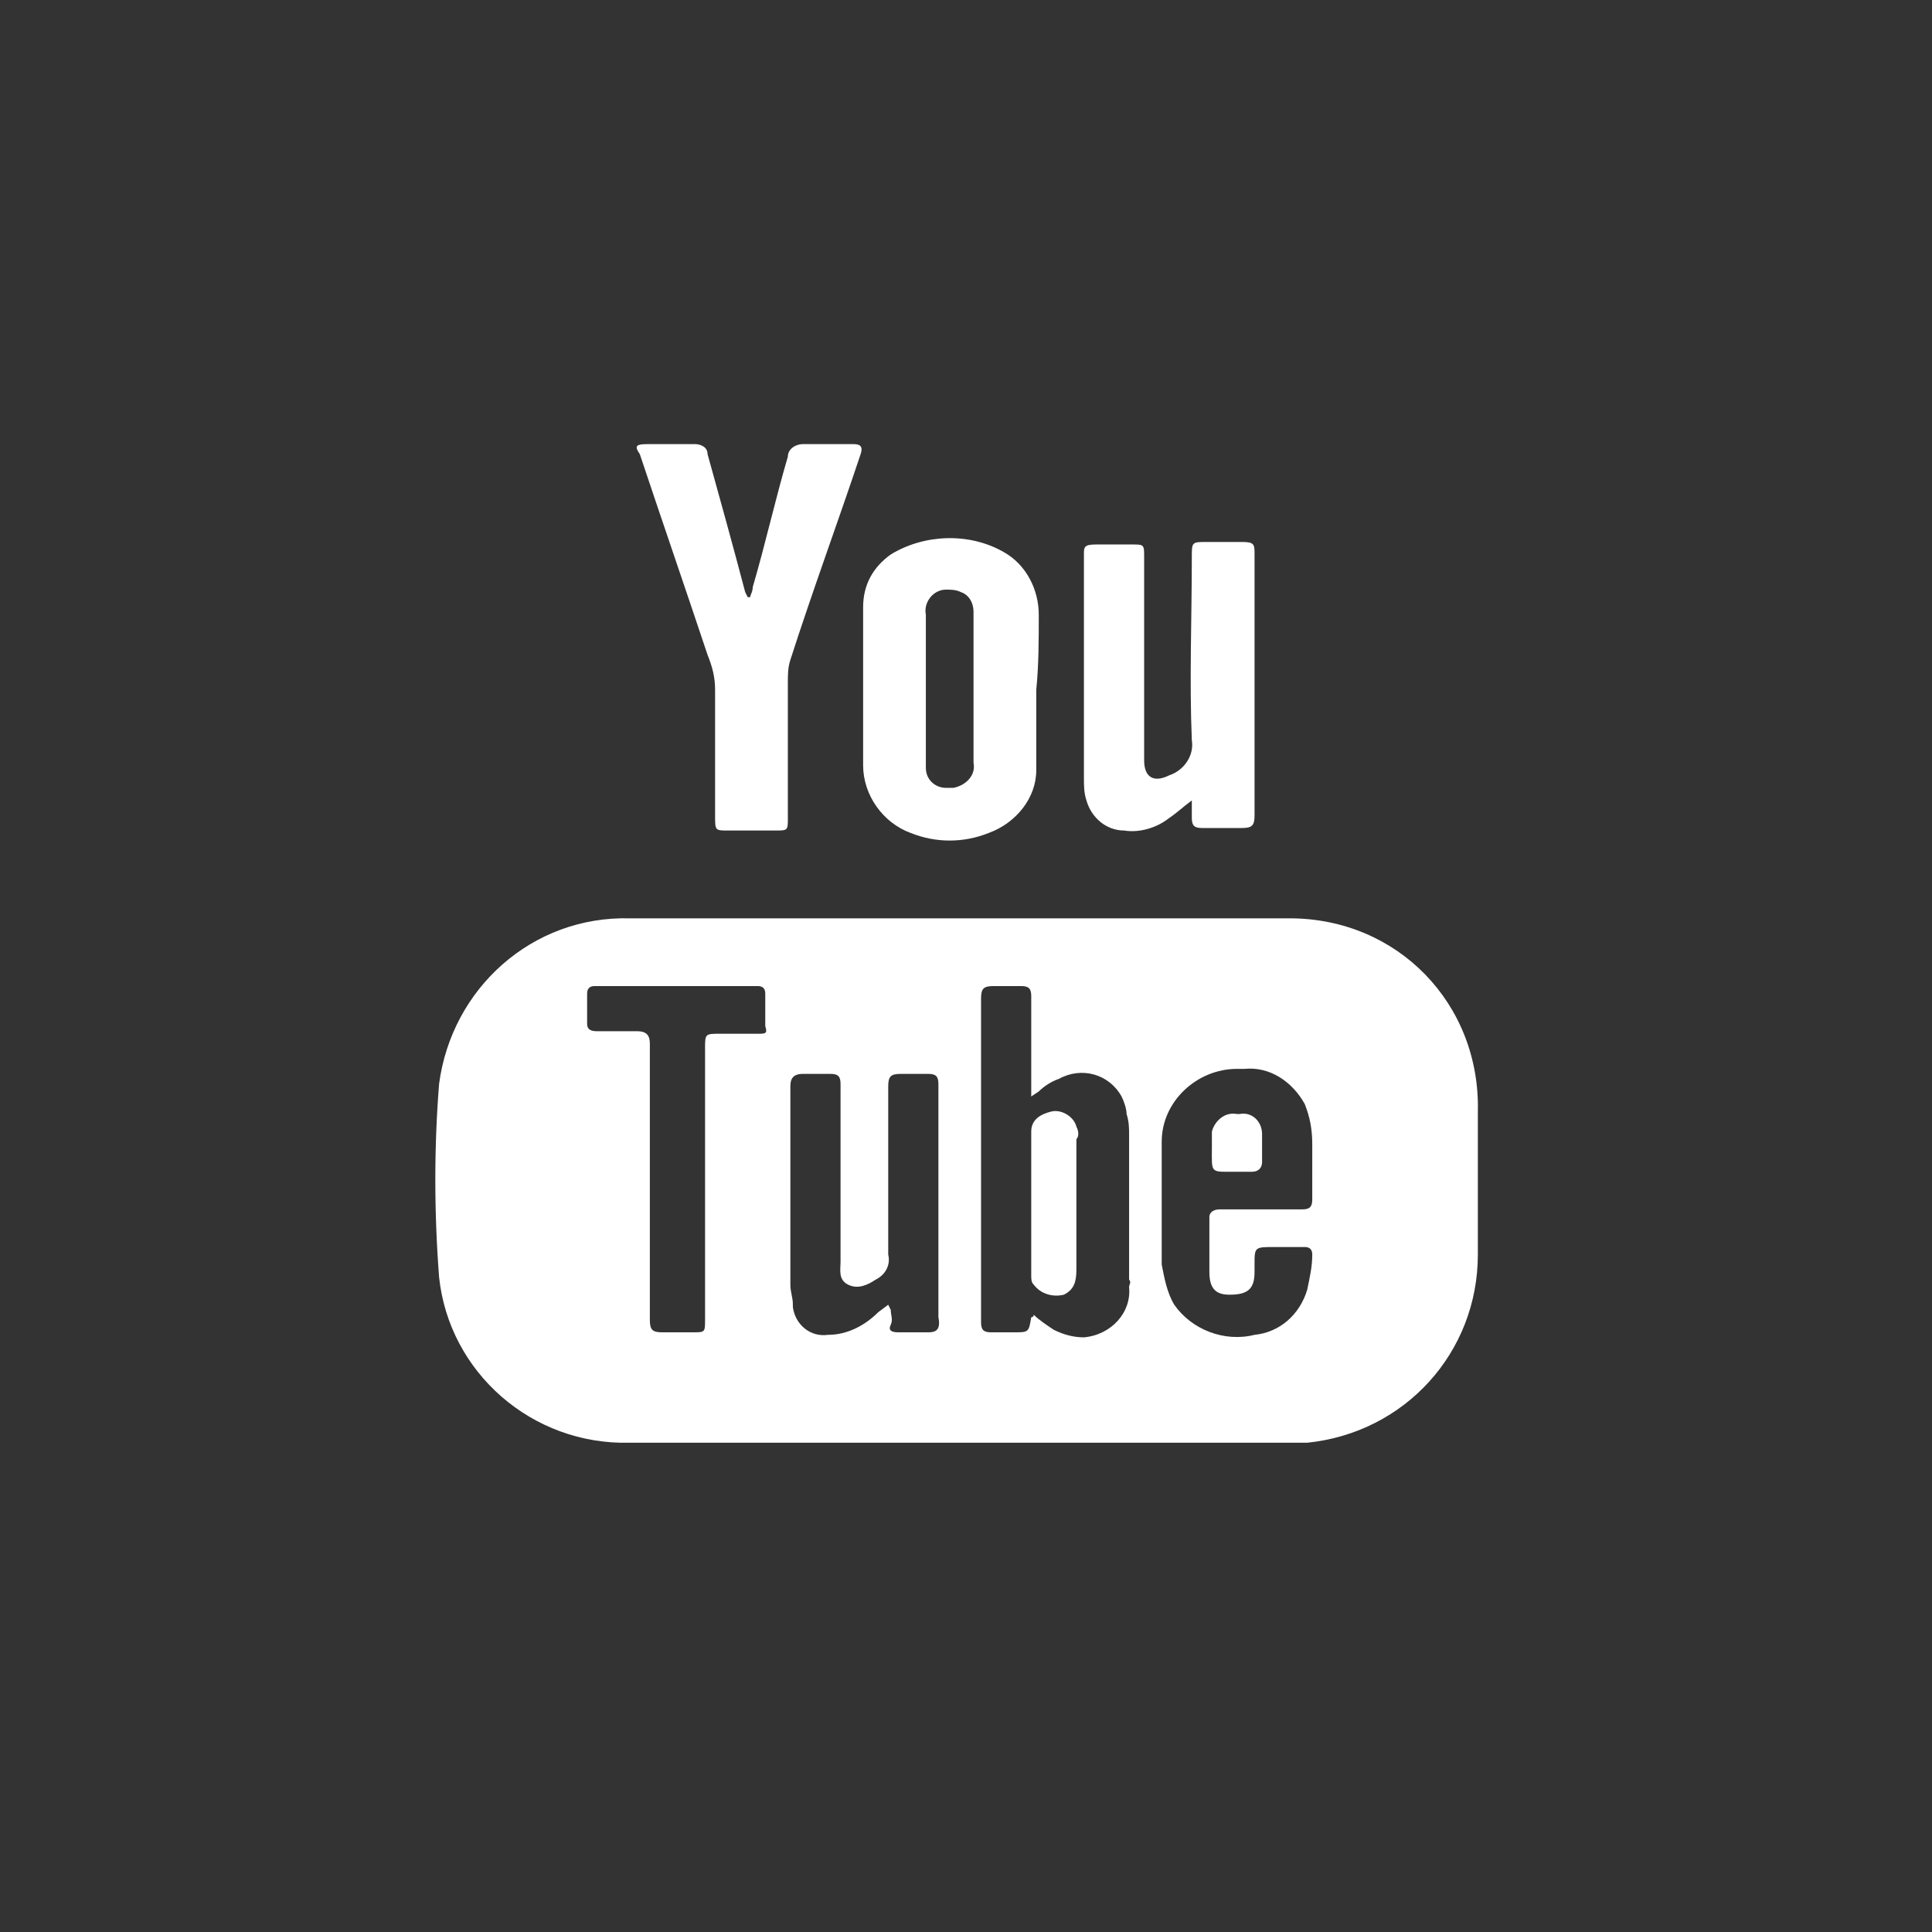 <?xml version="1.0" encoding="utf-8"?>
<!-- Generator: Adobe Illustrator 25.1.0, SVG Export Plug-In . SVG Version: 6.00 Build 0)  -->
<svg xmlns="http://www.w3.org/2000/svg" xmlns:xlink="http://www.w3.org/1999/xlink" version="1.1" id="Layer_1" x="0px" y="0px" viewBox="0 0 77 77" style="enable-background:new 0 0 77 77;" xml:space="preserve" width="77" height="77">
<rect x="0" y="0" width="77" height="77" fill="#333333" stroke="none"/>
<style type="text/css">
	.st0{fill:none;}
	.st1{fill:#FFFFFF;}
</style>
<g id="Layer_2_1_">
	<g id="Layer_1-2">
		<circle class="st0" cx="38.5" cy="38.5" r="38.5"/>
		<path class="st1" d="M43.7,21.7h1.4c0.5,0,0.5,0,0.5,0.5v8.1c0,0.7,0.4,0.9,1,0.6c0.6-0.2,1-0.8,0.9-1.4c-0.1-2.4,0-4.9,0-7.3    c0-0.6,0-0.6,0.6-0.6s0.9,0,1.4,0s0.5,0.1,0.5,0.5c0,2.5,0,4.9,0,7.4c0,1,0,2,0,3c0,0.4-0.1,0.5-0.5,0.5c-0.5,0-1.1,0-1.6,0    c-0.3,0-0.4-0.1-0.4-0.4s0-0.4,0-0.7c-0.4,0.3-0.6,0.5-0.9,0.7c-0.5,0.4-1.2,0.6-1.8,0.5c-0.7,0-1.3-0.5-1.5-1.2    c-0.1-0.3-0.1-0.6-0.1-0.9c0-3,0-6,0-8.9C43.2,21.8,43.2,21.7,43.7,21.7z"/>
		<path class="st1" d="M25.8,17.7h1.9c0.2,0,0.5,0.1,0.5,0.4c0,0,0,0,0,0c0.5,1.8,1,3.6,1.5,5.5l0.1,0.2h0.1c0-0.1,0.1-0.2,0.1-0.4    c0.5-1.7,0.9-3.5,1.4-5.2c0-0.3,0.3-0.5,0.6-0.5c0,0,0,0,0.1,0c0.6,0,1.3,0,1.9,0c0.3,0,0.4,0.1,0.3,0.4c-0.9,2.7-1.9,5.4-2.8,8.2    c-0.1,0.3-0.1,0.6-0.1,0.9c0,1.8,0,3.6,0,5.4c0,0.5,0,0.5-0.5,0.5H29c-0.5,0-0.5,0-0.5-0.6c0-1.6,0-3.3,0-5c0-0.5-0.1-0.9-0.3-1.4    c-0.9-2.7-1.8-5.3-2.7-8C25.3,17.8,25.3,17.7,25.8,17.7z"/>
		<path class="st1" d="M49.3,44.4c-0.5-0.1-0.9,0.3-1,0.7c0,0,0,0.1,0,0.1c0,0.2,0,0.4,0,0.5c0,1.1-0.1,1,1,1c0.2,0,0.4,0,0.6,0    s0.4-0.1,0.4-0.4s0-0.8,0-1.1c0-0.5-0.4-0.9-0.9-0.8C49.4,44.4,49.3,44.4,49.3,44.4z"/>
		<path class="st1" d="M42.9,44.9c-0.1-0.4-0.6-0.7-1-0.6c-0.4,0.1-0.8,0.3-0.8,0.8c0,0.9,0,1.8,0,2.8l0,0c0,1,0,1.9,0,2.9    c0,0.2,0,0.3,0.1,0.4c0.3,0.4,0.8,0.5,1.2,0.4c0.4-0.2,0.5-0.5,0.5-1v-5.2C43,45.3,43,45.1,42.9,44.9z"/>
		<path class="st1" d="M51.4,36.6H25.1c-3.9-0.1-7.1,2.8-7.6,6.6c-0.2,2.5-0.2,5.1,0,7.7c0.4,3.8,3.7,6.7,7.6,6.6h26    c0.3,0,0.7,0,1,0c3.9-0.4,6.8-3.6,6.8-7.5v-5.7C59,40,55.7,36.6,51.4,36.6C51.5,36.6,51.4,36.6,51.4,36.6z M30.2,41.2h-1.5    c-0.6,0-0.6,0-0.6,0.6v5.4l0,0v5.4c0,0.5,0,0.5-0.5,0.5s-0.8,0-1.2,0s-0.5-0.1-0.5-0.5c0-2.6,0-5.1,0-7.7c0-1.1,0-2.2,0-3.3    c0-0.3-0.1-0.5-0.5-0.5c-0.5,0-1.1,0-1.6,0c-0.3,0-0.4-0.1-0.4-0.3c0-0.4,0-0.8,0-1.2c0-0.2,0.1-0.3,0.3-0.3c2.2,0,4.3,0,6.5,0    c0.2,0,0.3,0.1,0.3,0.3c0,0.4,0,0.9,0,1.3C30.6,41.2,30.5,41.2,30.2,41.2z M37,53.1c-0.4,0-0.8,0-1.2,0c-0.3,0-0.4-0.1-0.3-0.3    s0-0.4,0-0.6L35.4,52L35,52.3c-0.5,0.5-1.2,0.9-2,0.9c-0.7,0.1-1.3-0.4-1.4-1.1c0,0,0,0,0-0.1c0-0.3-0.1-0.5-0.1-0.8    c0-2.6,0-5.2,0-7.9c0-0.3,0.1-0.5,0.5-0.5c0.4,0,0.8,0,1.1,0c0.3,0,0.4,0.1,0.4,0.4c0,2.4,0,4.8,0,7.1c0,0.3-0.1,0.7,0.3,0.9    s0.8,0,1.1-0.2c0.4-0.2,0.6-0.6,0.5-1c0-2.2,0-4.5,0-6.7c0-0.4,0.1-0.5,0.5-0.5c0.4,0,0.7,0,1.1,0c0.3,0,0.4,0.1,0.4,0.4    c0,1.6,0,3.1,0,4.7s0,3.1,0,4.6C37.5,53,37.3,53.1,37,53.1z M45,51.3c0.1,1-0.7,1.9-1.8,2c-0.4,0-0.8-0.1-1.2-0.3    c-0.3-0.2-0.6-0.4-0.8-0.6c0,0.1-0.1,0.1-0.1,0.1c-0.1,0.6-0.1,0.6-0.7,0.6c-0.3,0-0.6,0-0.9,0s-0.4-0.1-0.4-0.4c0-1.5,0-3,0-4.5    c0-2.8,0-5.6,0-8.4c0-0.4,0.1-0.5,0.5-0.5c0.4,0,0.8,0,1.1,0c0.3,0,0.4,0.1,0.4,0.4c0,1.2,0,2.3,0,3.5c0,0.2,0,0.3,0,0.5l0.3-0.2    c0.2-0.2,0.5-0.4,0.8-0.5c0.9-0.5,2-0.2,2.5,0.7c0.1,0.2,0.2,0.5,0.2,0.7c0.1,0.3,0.1,0.6,0.1,0.8V51C45.1,51.1,45,51.2,45,51.3z     M52.3,47.8c0,0.3-0.1,0.4-0.4,0.4h-3.3c-0.2,0-0.4,0.1-0.4,0.3c0,0.7,0,1.5,0,2.2s0.3,0.9,0.8,0.9c0.7,0,1-0.2,1-0.9v-0.3    c0-0.7,0-0.7,0.8-0.7H52c0.2,0,0.3,0.1,0.3,0.3c0,0.5-0.1,0.9-0.2,1.4c-0.3,1-1.1,1.7-2.1,1.8c-1.2,0.3-2.5-0.2-3.2-1.2    c-0.3-0.5-0.4-1.1-0.5-1.6c0-1.6,0-3.3,0-4.9c0-1.6,1.4-2.9,3-2.9c0.1,0,0.2,0,0.3,0c1-0.1,1.9,0.5,2.4,1.4c0.2,0.5,0.3,1,0.3,1.6    C52.3,46.4,52.3,47.1,52.3,47.8L52.3,47.8z"/>
		<path class="st1" d="M41.4,24.5c0-1-0.5-2-1.4-2.5c-1.4-0.8-3.2-0.7-4.5,0.1c-0.7,0.5-1.1,1.2-1.1,2.1c0,2.1,0,4.2,0,6.3    c0,1.2,0.8,2.3,1.9,2.7c1,0.4,2.1,0.4,3.1,0c1.1-0.4,1.9-1.4,1.9-2.5c0-1.1,0-2.1,0-3.2l0,0C41.4,26.5,41.4,25.5,41.4,24.5z     M38.8,27.4c0,1,0,2,0,3c0.1,0.5-0.3,0.9-0.8,1c-0.1,0-0.2,0-0.3,0c-0.4,0-0.8-0.3-0.8-0.8c0-0.1,0-0.3,0-0.4v-5.7    c-0.1-0.5,0.3-1,0.8-1c0.2,0,0.4,0,0.6,0.1c0.3,0.1,0.5,0.4,0.5,0.8C38.8,25.4,38.8,26.4,38.8,27.4z"/>
	</g>
</g>
</svg>
